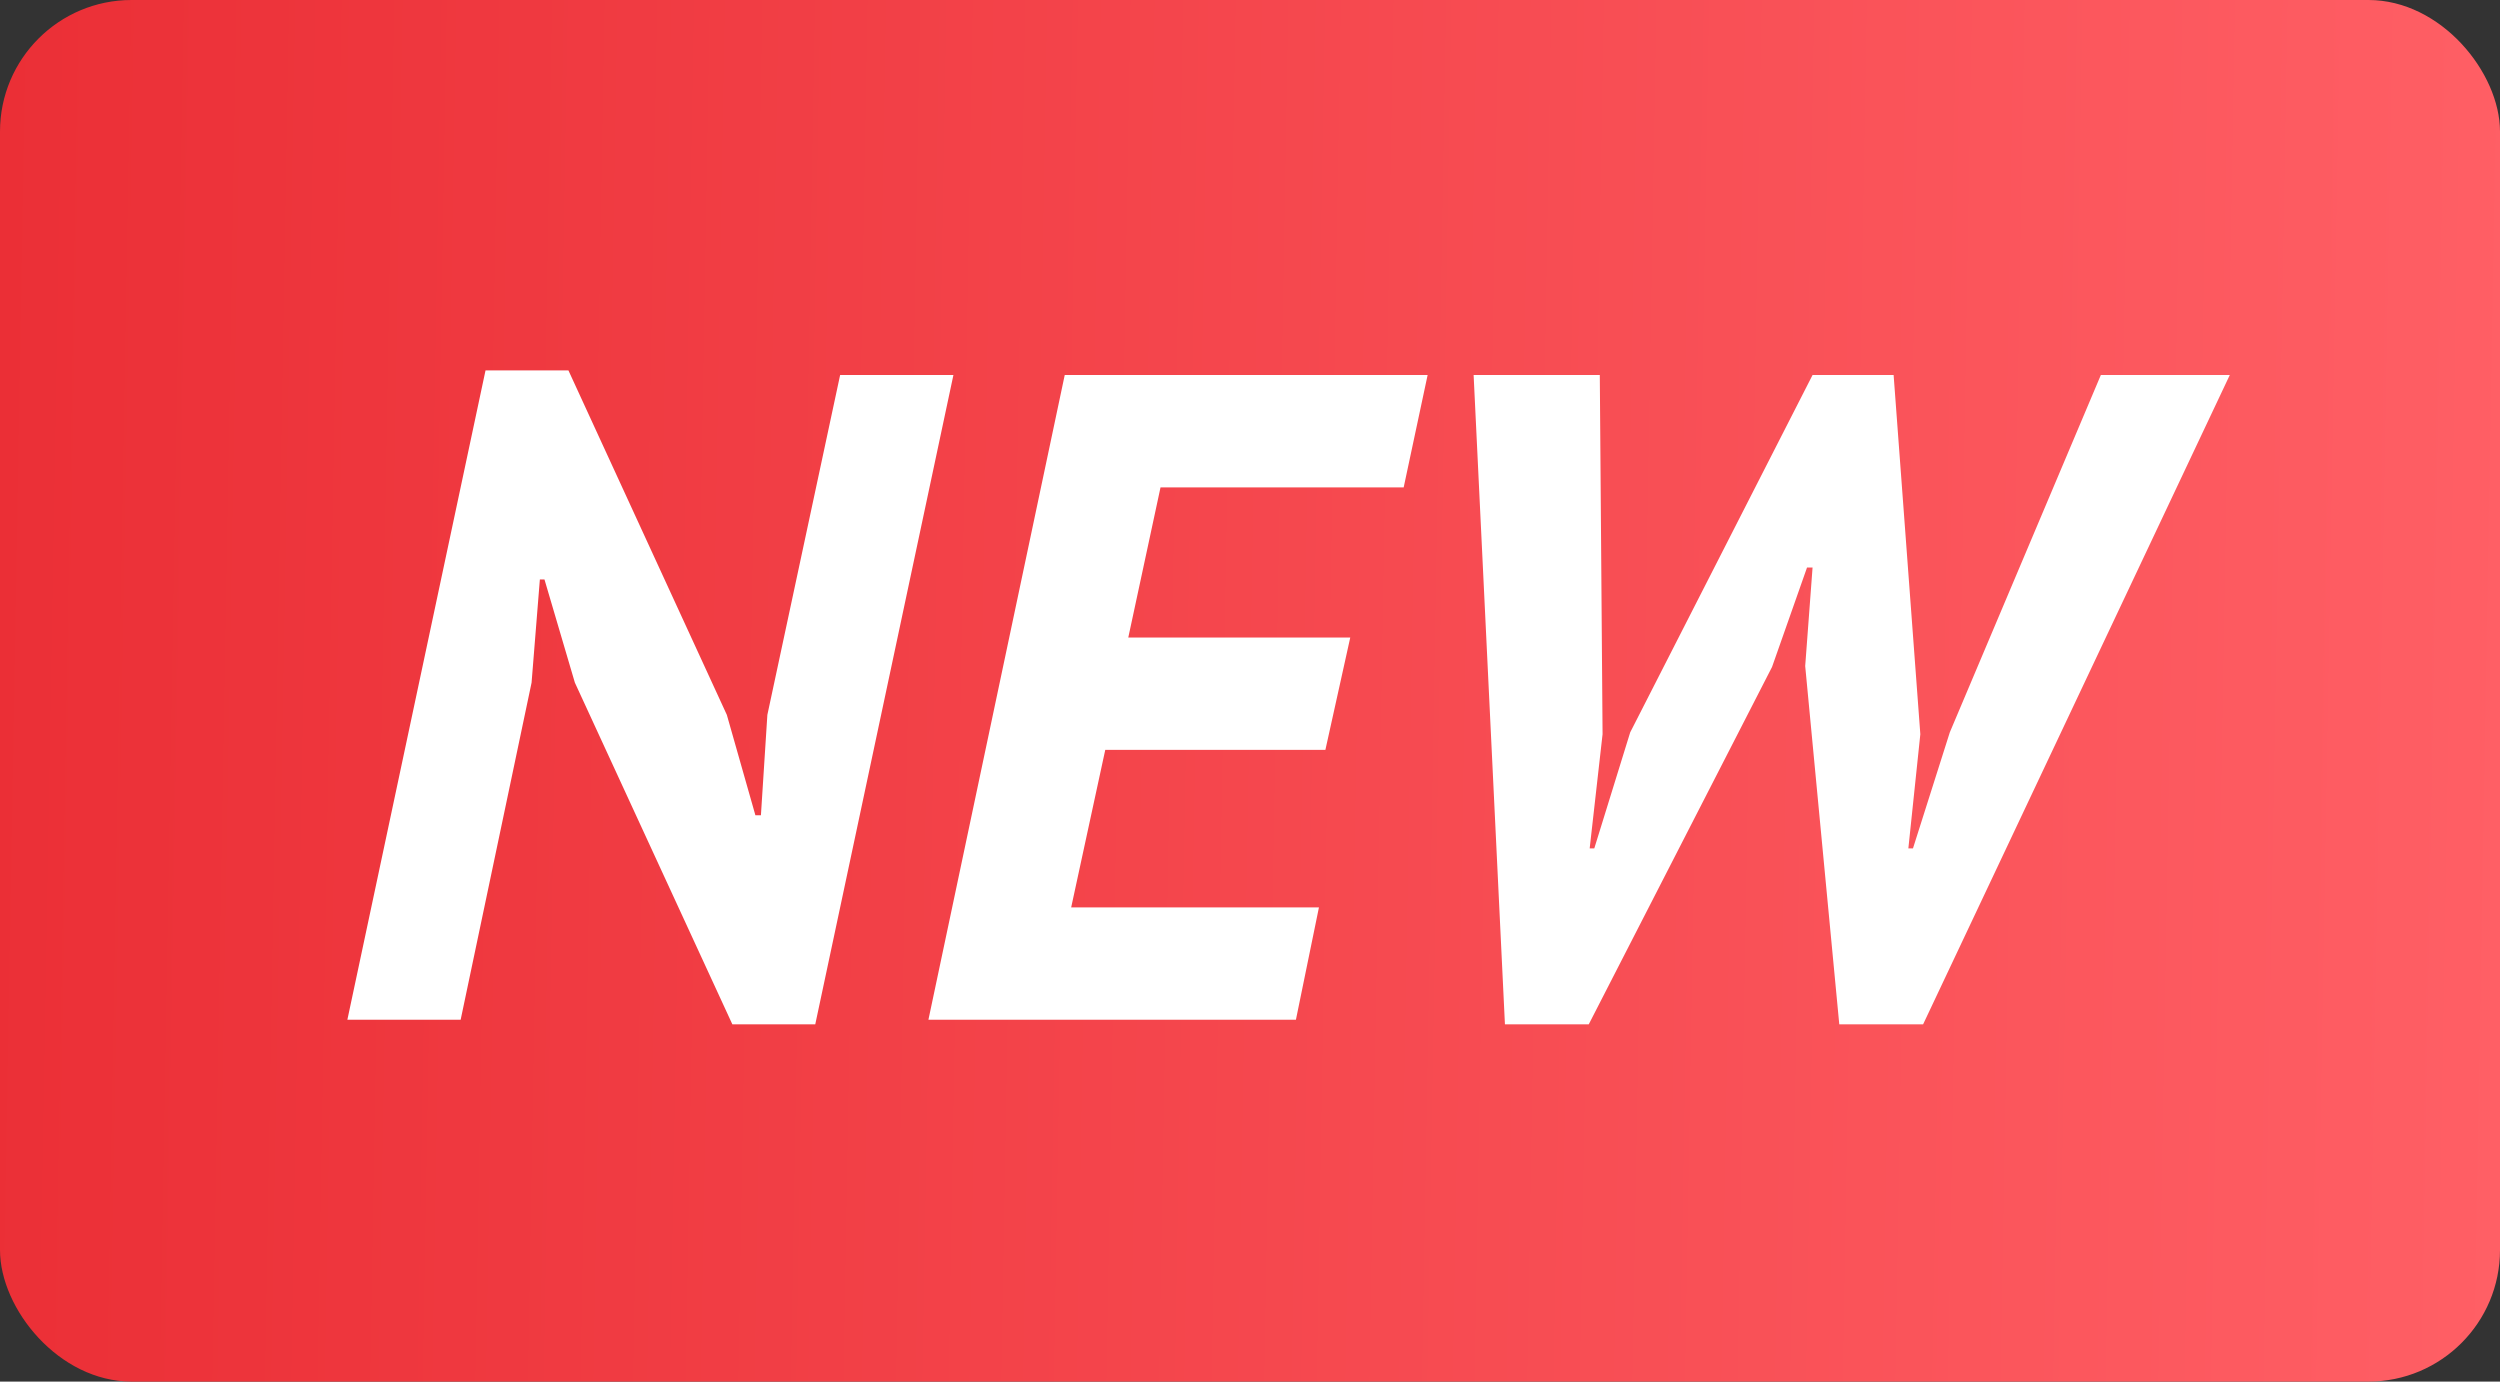 <svg width="38" height="21" viewBox="0 0 38 21" fill="none" xmlns="http://www.w3.org/2000/svg">
<rect x="0" y="0" width="38" height="21" fill="#333333" stroke="none"/>
<rect width="38" height="21" rx="2" fill="url(#paint0_linear_4217_3660)"/>
<path d="M8.738 10.376L8.276 8.808H8.206L8.08 10.376L7.002 15.5H5.28L7.38 5.63H8.64L11.048 10.866L11.482 12.392H11.566L11.664 10.866L12.77 5.7H14.492L12.392 15.57H11.132L8.738 10.376ZM16.184 5.7H18.004H21.7L21.336 7.408H17.64L17.15 9.69H20.524L20.146 11.398H16.8L16.282 13.792H20.048L19.698 15.5H15.932H14.112L16.184 5.7ZM24.359 11.16L24.163 12.896H24.233L24.779 11.132L27.551 5.7H28.783L29.189 11.16L29.007 12.896H29.077L29.637 11.132L31.933 5.7H33.893L29.231 15.57H27.957L27.439 10.124L27.551 8.626H27.467L26.935 10.138L24.149 15.57H22.875L22.399 5.7H24.317L24.359 11.16Z" fill="white"/>
<defs>
<linearGradient id="paint0_linear_4217_3660" x1="38" y1="21" x2="-0.355" y2="20.33" gradientUnits="userSpaceOnUse">
<stop stop-color="#FF5F65"/>
<stop offset="1" stop-color="#EB2F36"/>
</linearGradient>
</defs>
</svg>
